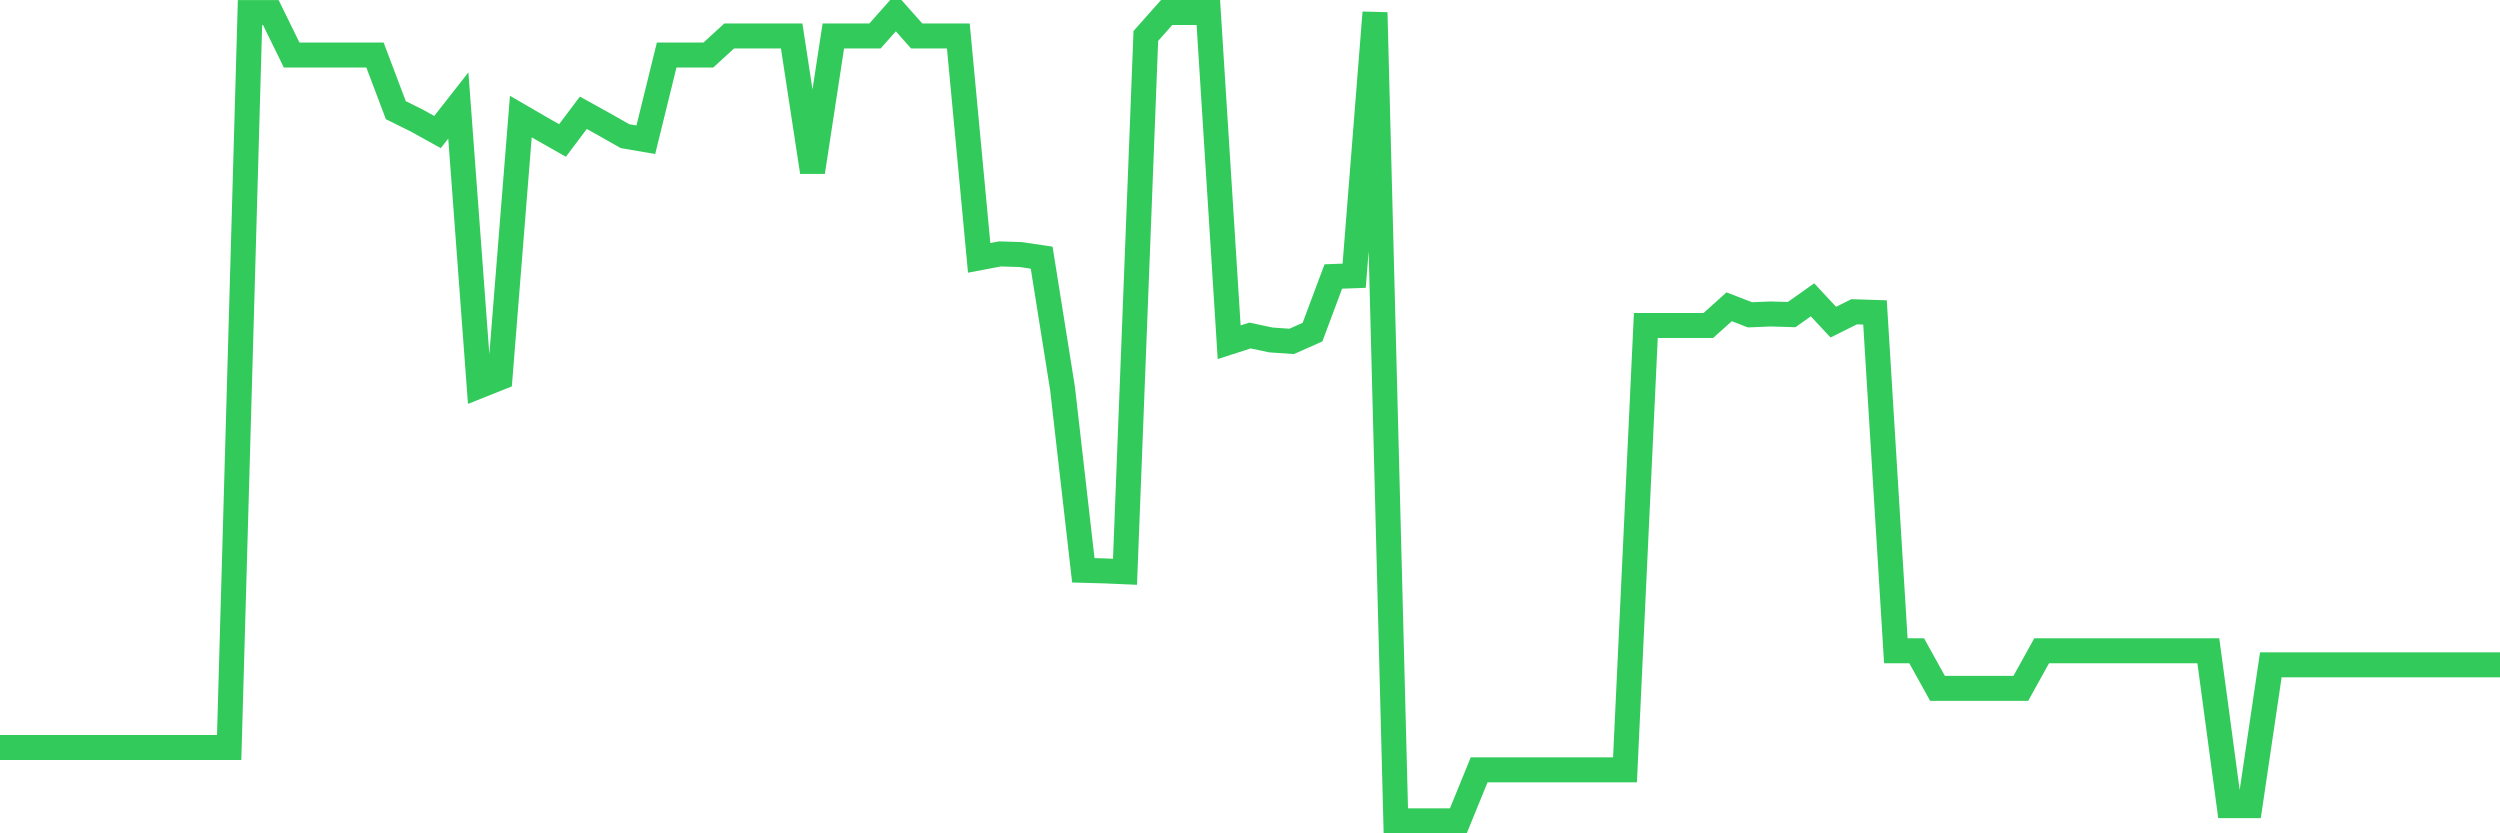 <svg
  xmlns="http://www.w3.org/2000/svg"
  xmlns:xlink="http://www.w3.org/1999/xlink"
  width="120"
  height="40"
  viewBox="0 0 120 40"
  preserveAspectRatio="none"
>
  <polyline
    points="0,35.879 1,35.879 2,35.879 3,35.879 4,35.879 5,35.879 6,35.879 7,35.879 8,35.879 9,35.879 10,35.879 11,35.879 12,0.602 13,0.602 14,2.643 15,2.643 16,2.643 17,2.643 18,2.643 19,5.288 20,5.783 21,6.338 22,5.063 23,18.527 24,18.128 25,5.594 26,6.175 27,6.743 28,5.414 29,5.968 30,6.536 31,6.707 32,2.643 33,2.643 34,2.643 35,1.726 36,1.726 37,1.726 38,1.726 39,8.259 40,1.726 41,1.726 42,1.726 43,0.6 44,1.726 45,1.726 46,1.726 47,12.377 48,12.188 49,12.219 50,12.368 51,18.637 52,27.375 53,27.402 54,27.445 55,1.726 56,0.6 57,0.6 58,0.6 59,16.427 60,16.105 61,16.317 62,16.387 63,15.943 64,13.271 65,13.235 66,0.6 67,39.4 68,39.4 69,39.4 70,39.4 71,36.951 72,36.951 73,36.951 74,36.951 75,36.951 76,36.951 77,36.951 78,36.951 79,15.623 80,15.623 81,15.623 82,15.623 83,14.726 84,15.112 85,15.071 86,15.1 87,14.391 88,15.463 89,14.965 90,14.997 91,31.236 92,31.236 93,33.041 94,33.041 95,33.041 96,33.041 97,33.041 98,31.236 99,31.236 100,31.236 101,31.236 102,31.236 103,31.236 104,31.236 105,31.236 106,31.236 107,38.67 108,38.67 109,31.912 110,31.912 111,31.912 112,31.912 113,31.912 114,31.912 115,31.912 116,31.912 117,31.912 118,31.912 119,31.912 120,31.912"
    fill="none"
    stroke="#32ca5b"
    stroke-width="1.2"
  >
  </polyline>
</svg>